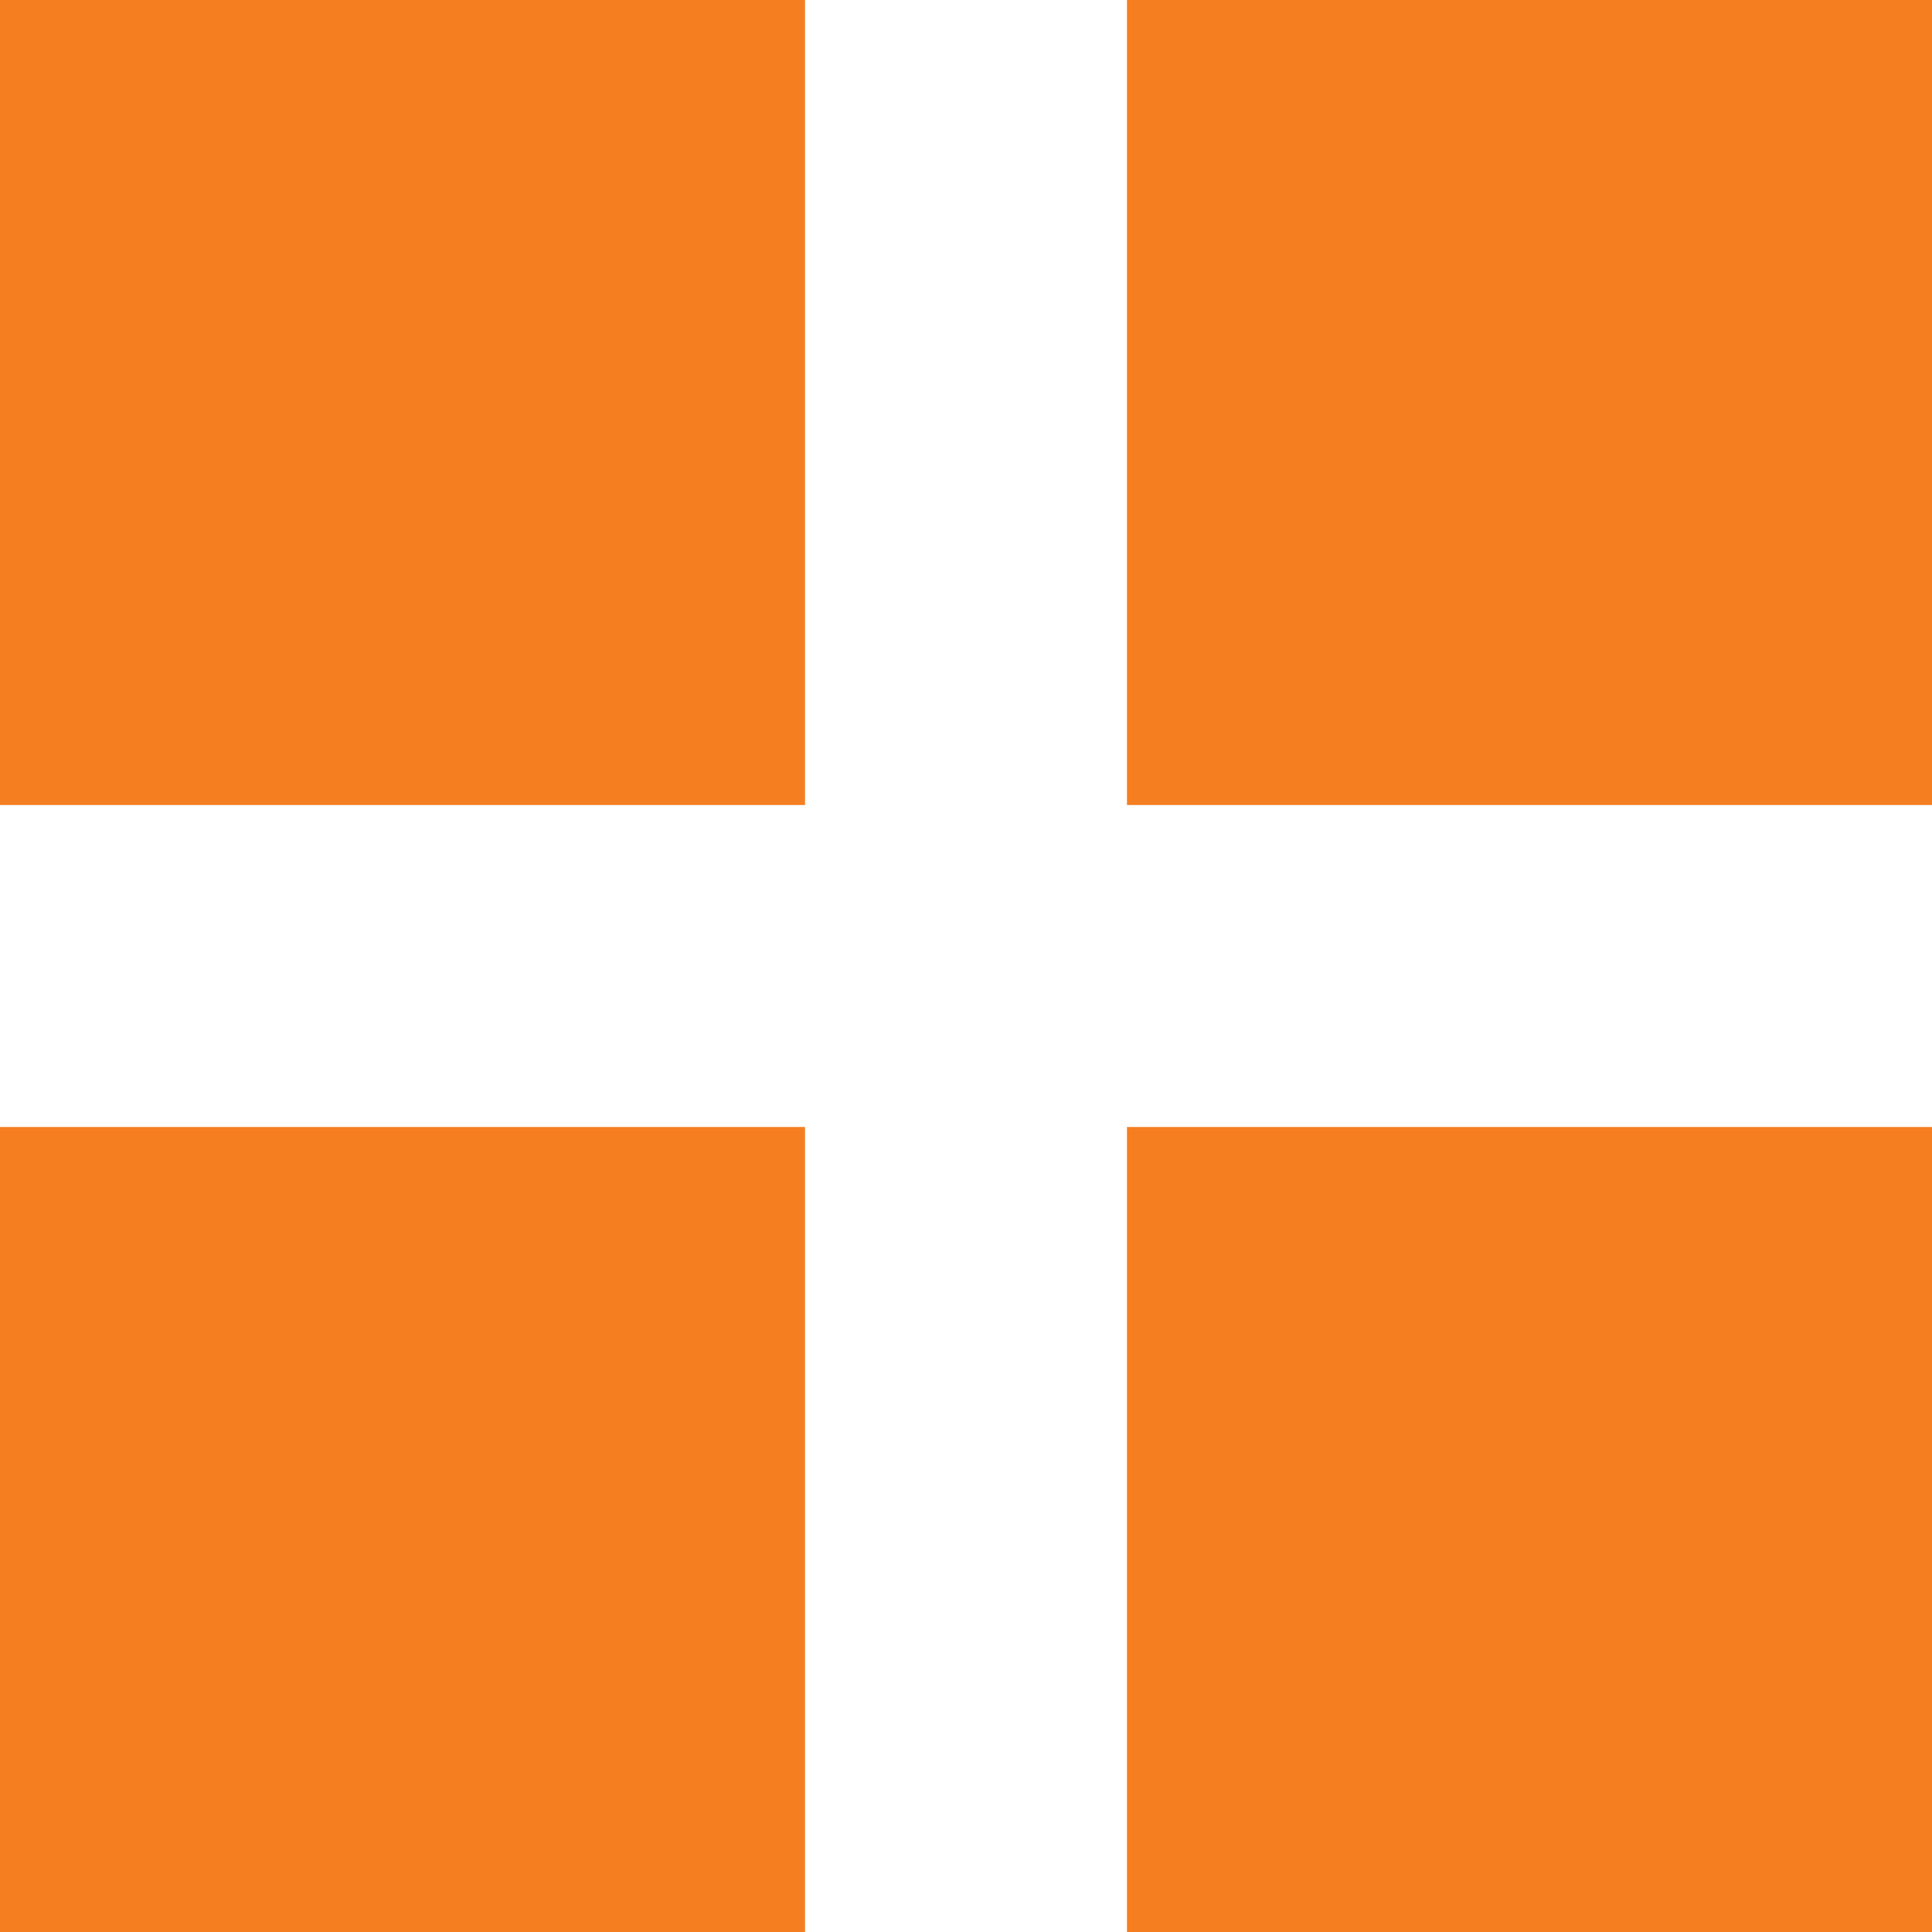 <svg xmlns="http://www.w3.org/2000/svg" width="12" height="12" viewBox="0 0 12 12">
  <defs>
    <style>
      .cls-1 {
        fill: #f57e20;
      }
    </style>
  </defs>
  <g id="Group_3476" data-name="Group 3476" transform="translate(-262 -1041)">
    <rect id="Rectangle_3855" data-name="Rectangle 3855" class="cls-1" width="5" height="5" transform="translate(262 1041)"/>
    <rect id="Rectangle_3857" data-name="Rectangle 3857" class="cls-1" width="5" height="5" transform="translate(262 1048)"/>
    <rect id="Rectangle_3856" data-name="Rectangle 3856" class="cls-1" width="5" height="5" transform="translate(269 1041)"/>
    <rect id="Rectangle_3858" data-name="Rectangle 3858" class="cls-1" width="5" height="5" transform="translate(269 1048)"/>
  </g>
</svg>
